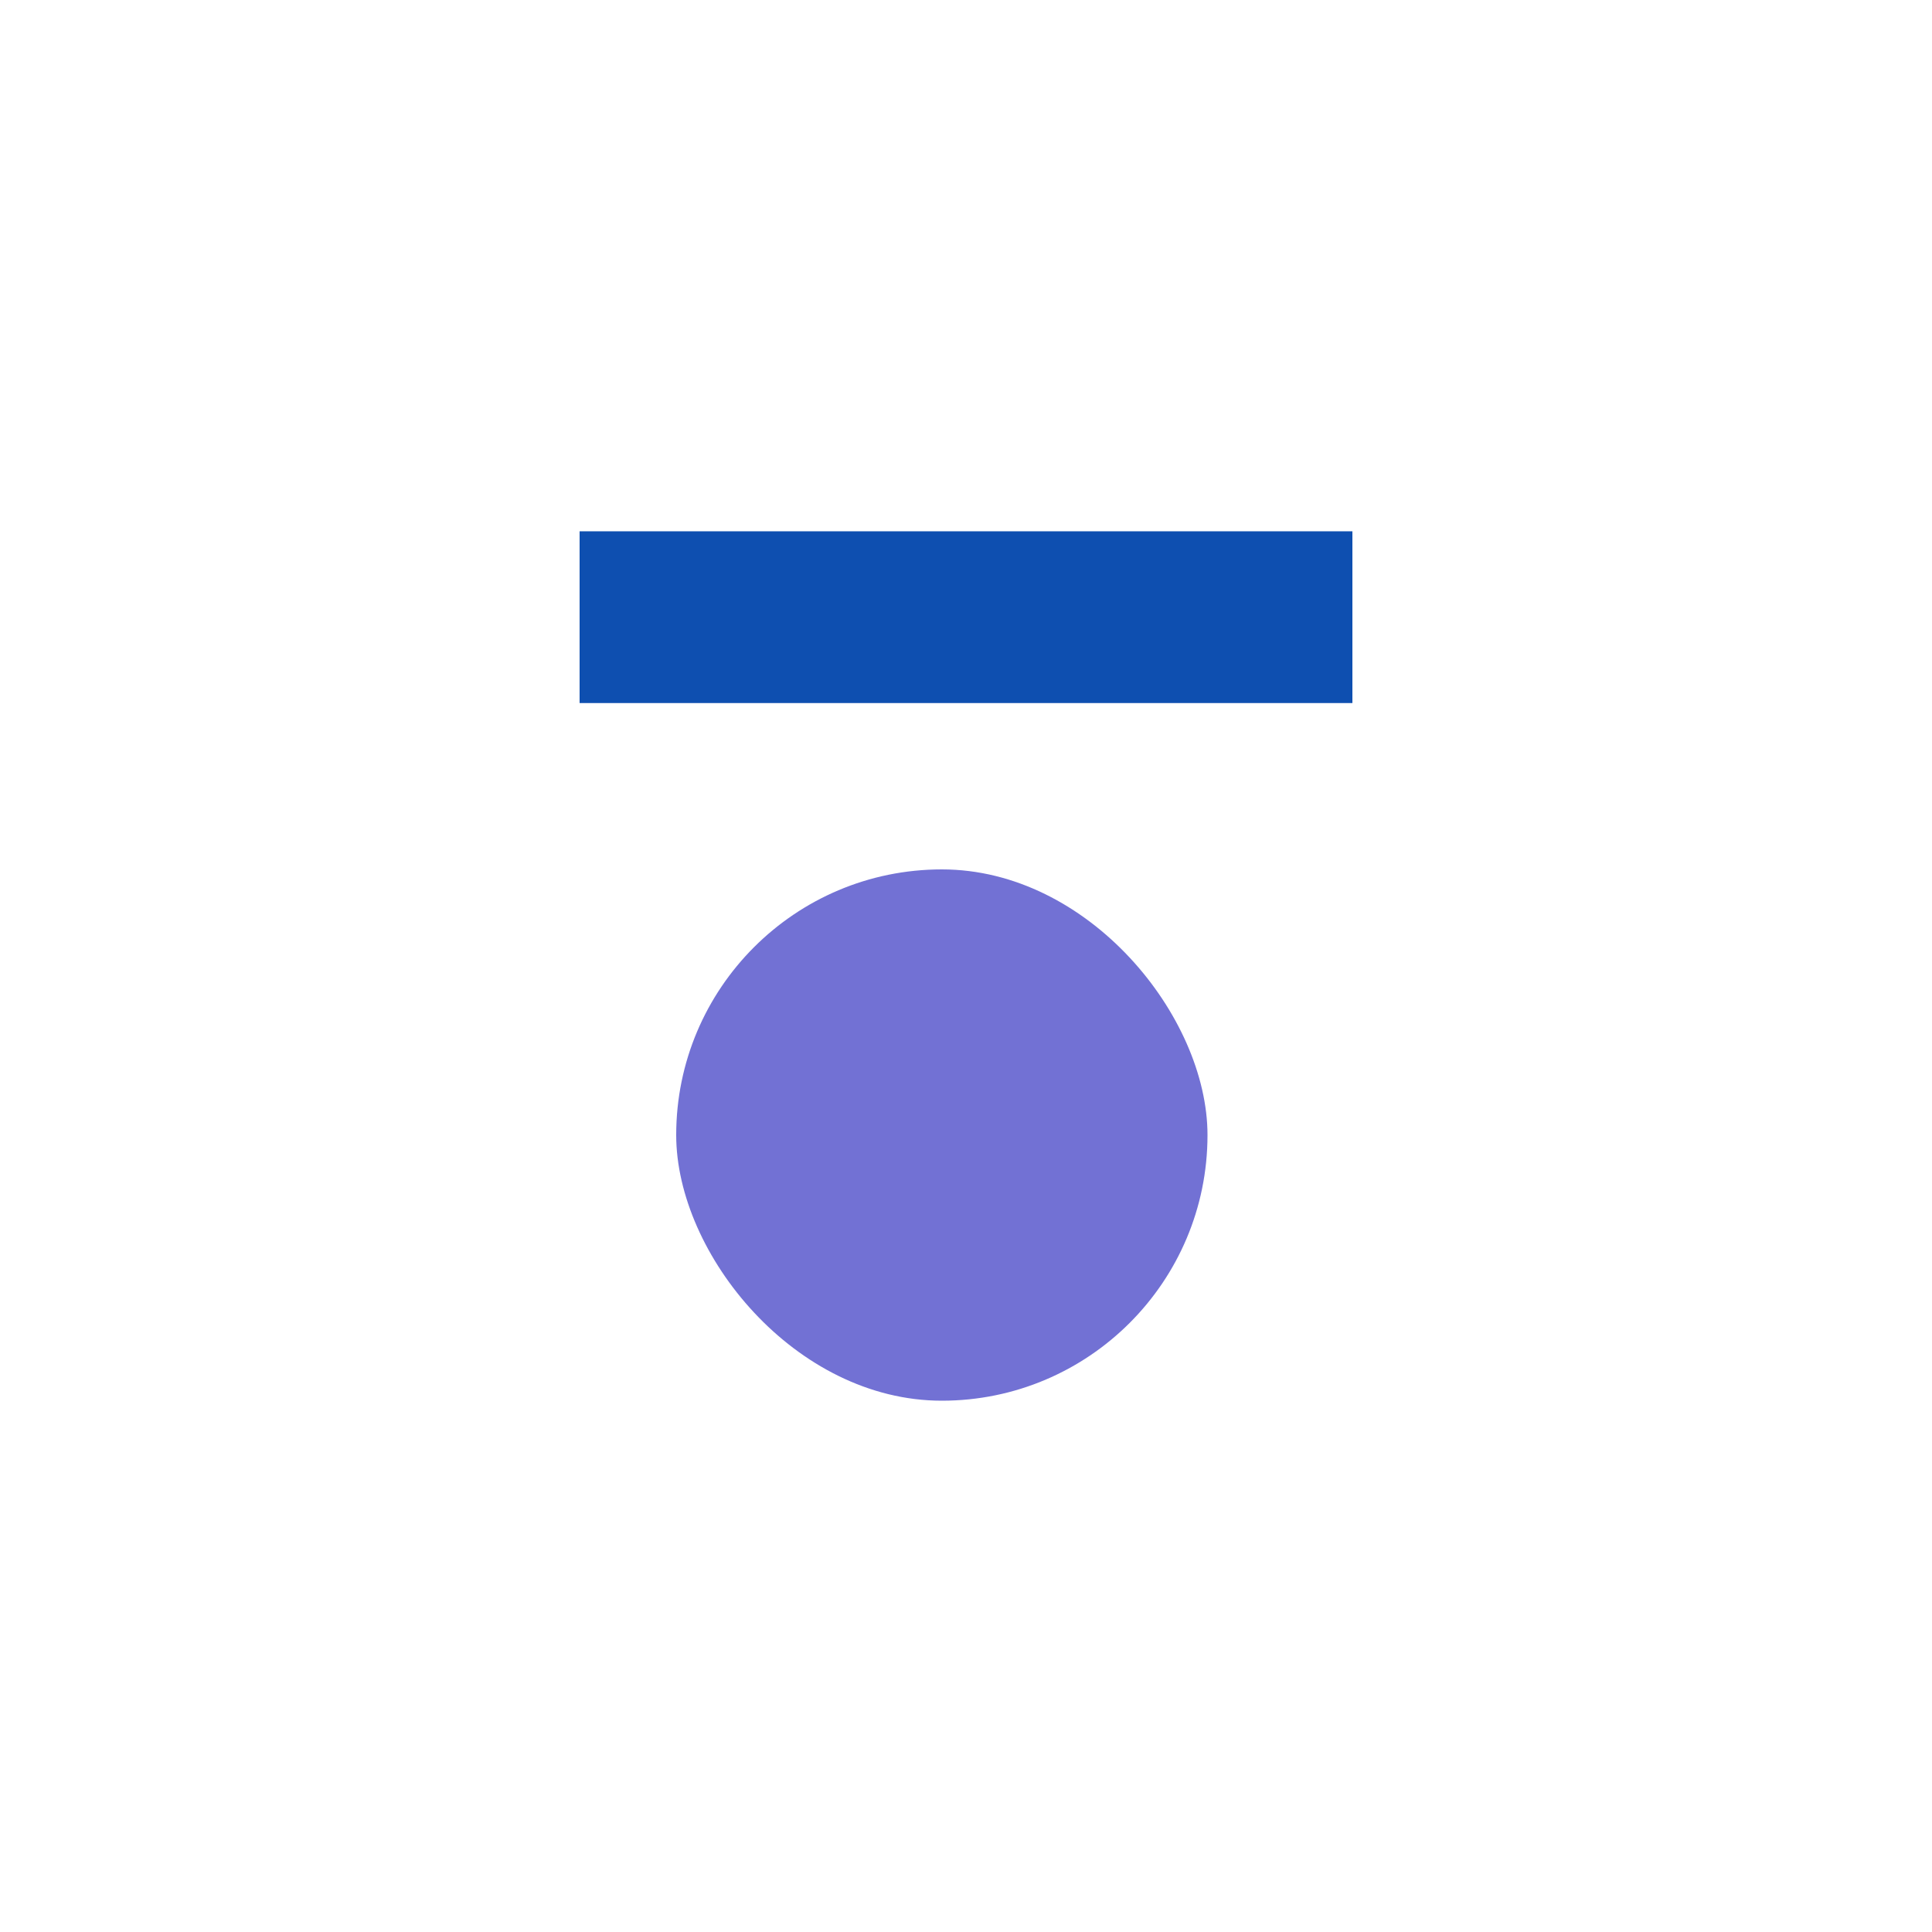 <?xml version="1.0" encoding="UTF-8"?> <svg xmlns="http://www.w3.org/2000/svg" width="40" height="40" viewBox="0 0 40 40" fill="none"><rect width="40" height="40" fill="white"></rect><rect x="25" y="29" width="11" height="11" rx="5.5" transform="rotate(-180 25 29)" fill="#7271D4"></rect><path d="M28 11H12V14.556H28V11Z" fill="#0E4FB0"></path></svg> 